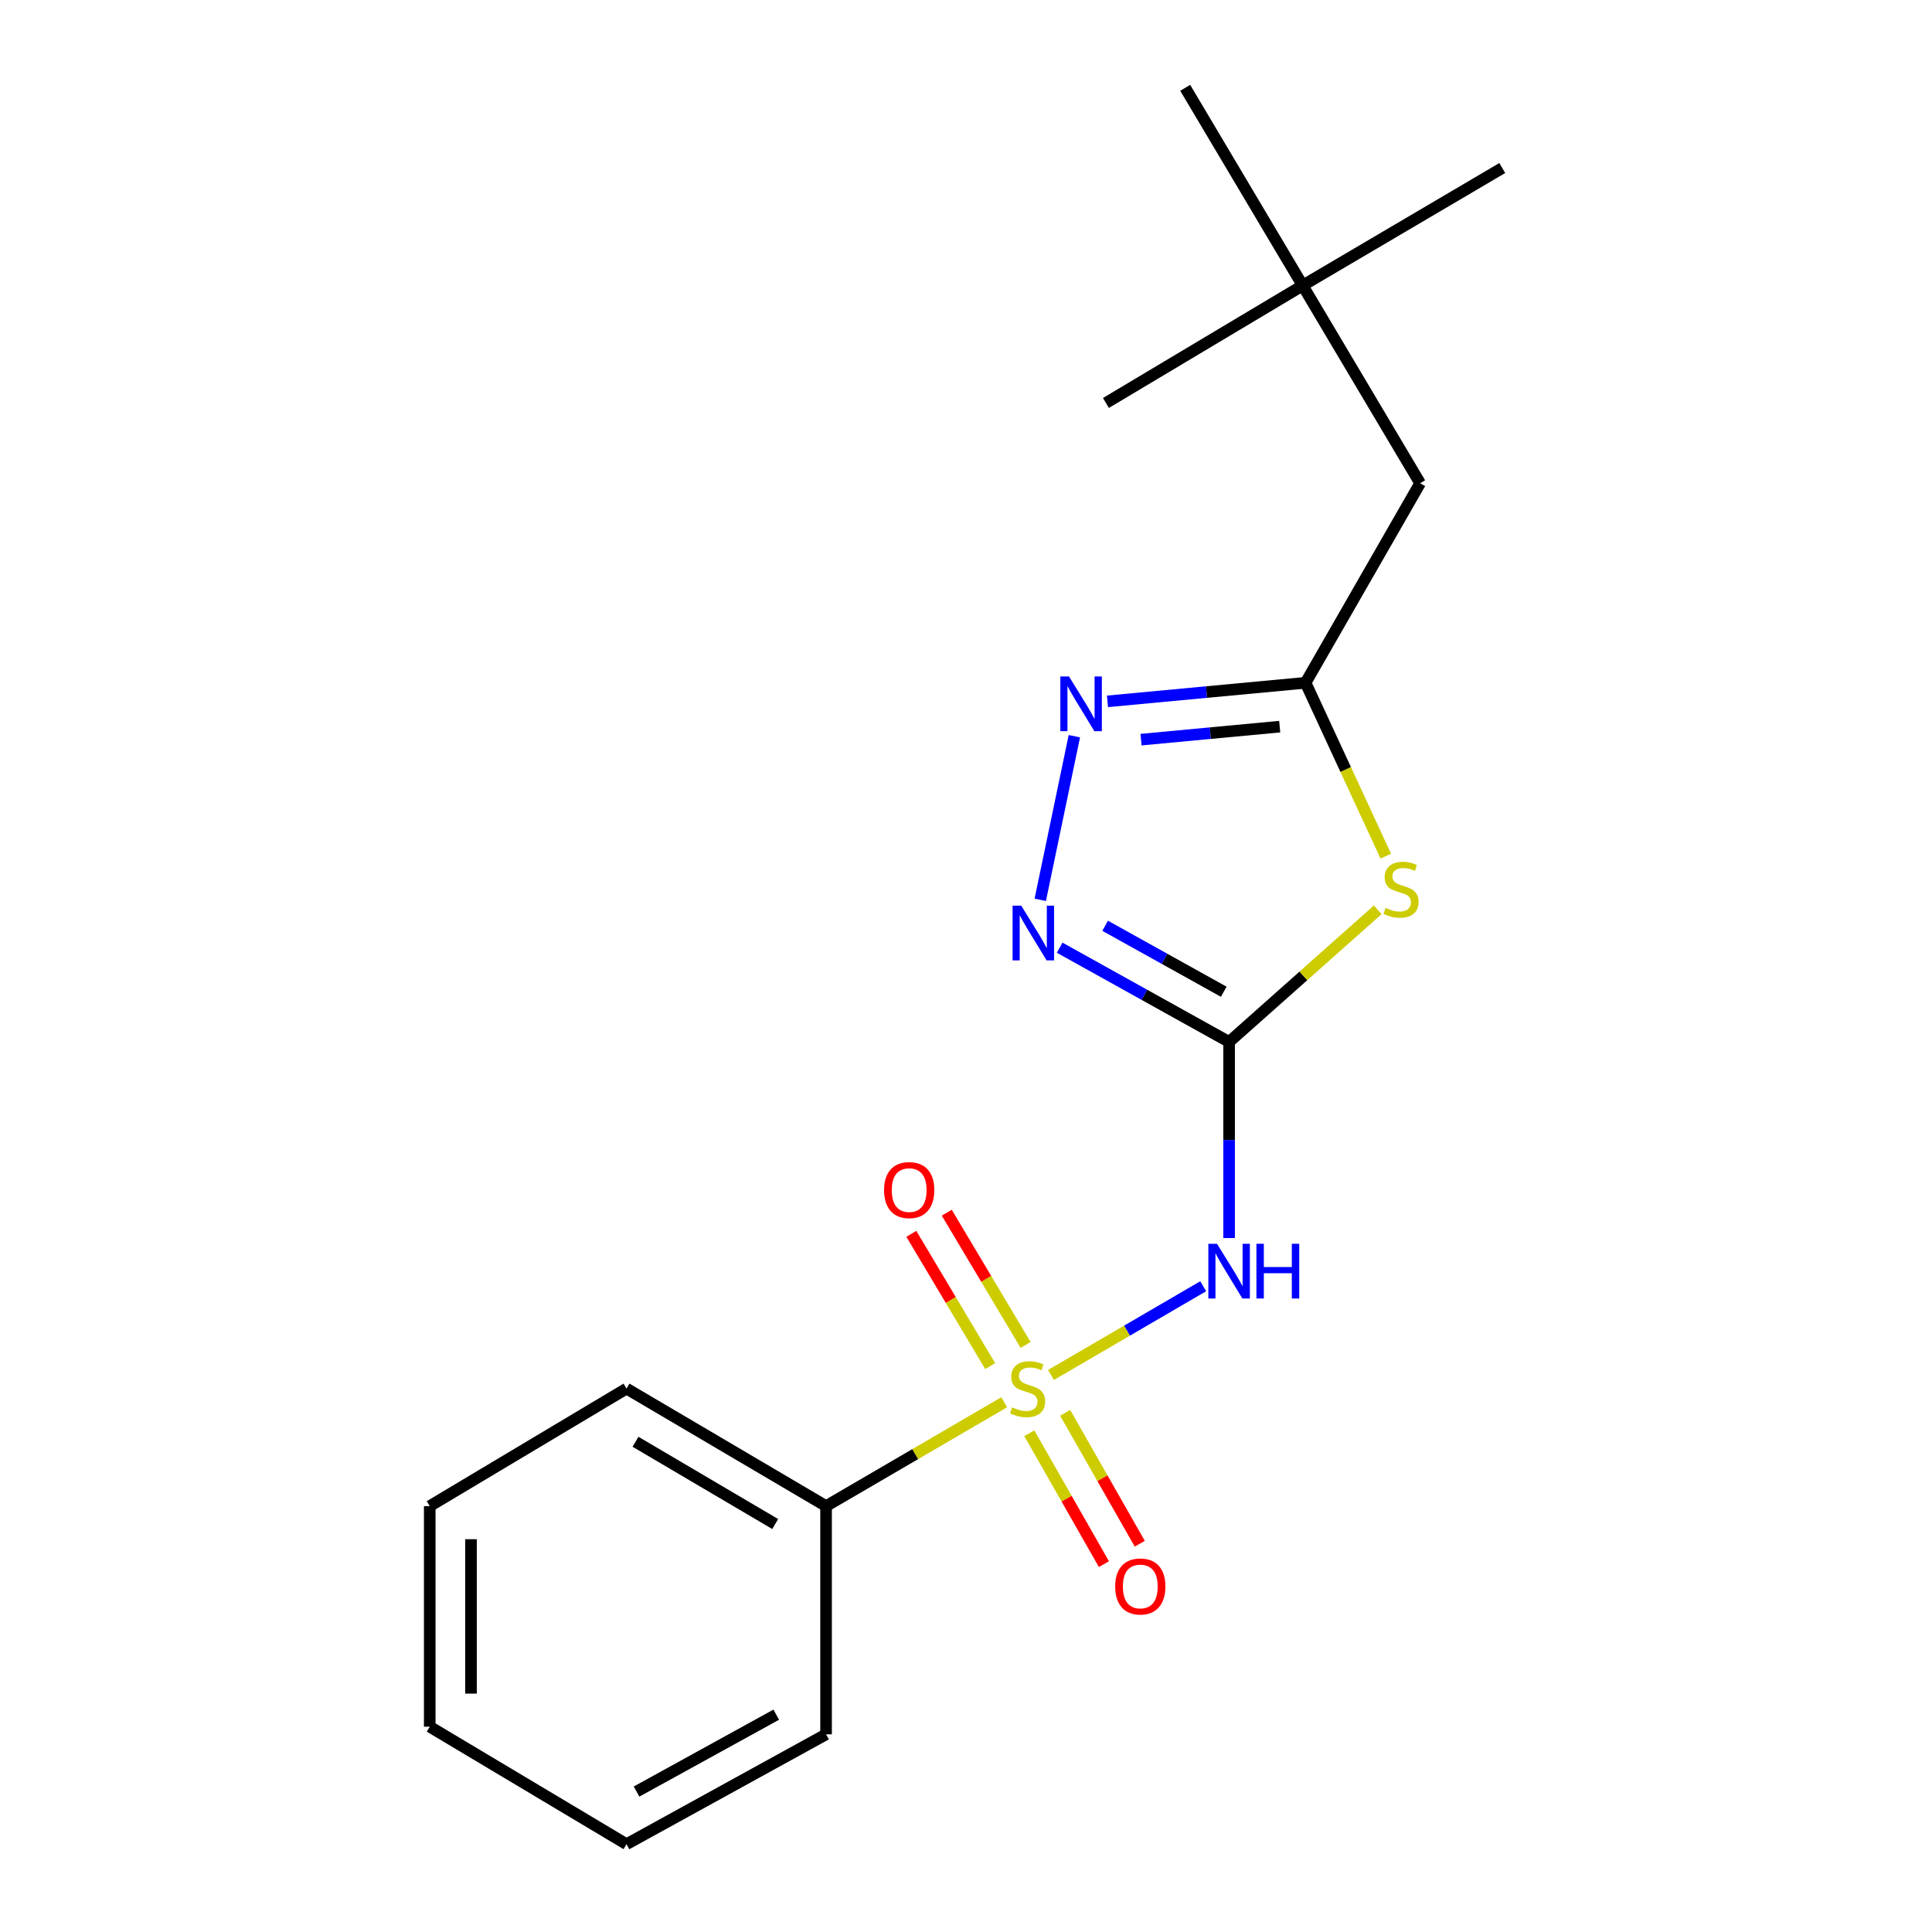 <?xml version='1.0' encoding='iso-8859-1'?>
<svg version='1.1' baseProfile='full'
              xmlns='http://www.w3.org/2000/svg'
                      xmlns:rdkit='http://www.rdkit.org/xml'
                      xmlns:xlink='http://www.w3.org/1999/xlink'
                  xml:space='preserve'
width='1000px' height='1000px' viewBox='0 0 1000 1000'>
<!-- END OF HEADER -->
<rect style='opacity:1.0;fill:#FFFFFF;stroke:none' width='1000' height='1000' x='0' y='0'> </rect>
<path class='bond-1' d='M 543.984,711.68 L 583.379,688.716' style='fill:none;fill-rule:evenodd;stroke:#CCCC00;stroke-width:6px;stroke-linecap:butt;stroke-linejoin:miter;stroke-opacity:1' />
<path class='bond-1' d='M 583.379,688.716 L 622.773,665.752' style='fill:none;fill-rule:evenodd;stroke:#0000FF;stroke-width:6px;stroke-linecap:butt;stroke-linejoin:miter;stroke-opacity:1' />
<path class='bond-6' d='M 532.77,741.843 L 552.08,775.723' style='fill:none;fill-rule:evenodd;stroke:#CCCC00;stroke-width:6px;stroke-linecap:butt;stroke-linejoin:miter;stroke-opacity:1' />
<path class='bond-6' d='M 552.08,775.723 L 571.391,809.604' style='fill:none;fill-rule:evenodd;stroke:#FF0000;stroke-width:6px;stroke-linecap:butt;stroke-linejoin:miter;stroke-opacity:1' />
<path class='bond-6' d='M 551.321,731.27 L 570.631,765.15' style='fill:none;fill-rule:evenodd;stroke:#CCCC00;stroke-width:6px;stroke-linecap:butt;stroke-linejoin:miter;stroke-opacity:1' />
<path class='bond-6' d='M 570.631,765.15 L 589.942,799.031' style='fill:none;fill-rule:evenodd;stroke:#FF0000;stroke-width:6px;stroke-linecap:butt;stroke-linejoin:miter;stroke-opacity:1' />
<path class='bond-7' d='M 530.856,696.153 L 510.452,661.924' style='fill:none;fill-rule:evenodd;stroke:#CCCC00;stroke-width:6px;stroke-linecap:butt;stroke-linejoin:miter;stroke-opacity:1' />
<path class='bond-7' d='M 510.452,661.924 L 490.049,627.696' style='fill:none;fill-rule:evenodd;stroke:#FF0000;stroke-width:6px;stroke-linecap:butt;stroke-linejoin:miter;stroke-opacity:1' />
<path class='bond-7' d='M 512.515,707.086 L 492.111,672.857' style='fill:none;fill-rule:evenodd;stroke:#CCCC00;stroke-width:6px;stroke-linecap:butt;stroke-linejoin:miter;stroke-opacity:1' />
<path class='bond-7' d='M 492.111,672.857 L 471.708,638.629' style='fill:none;fill-rule:evenodd;stroke:#FF0000;stroke-width:6px;stroke-linecap:butt;stroke-linejoin:miter;stroke-opacity:1' />
<path class='bond-8' d='M 519.787,725.787 L 473.678,752.675' style='fill:none;fill-rule:evenodd;stroke:#CCCC00;stroke-width:6px;stroke-linecap:butt;stroke-linejoin:miter;stroke-opacity:1' />
<path class='bond-8' d='M 473.678,752.675 L 427.568,779.562' style='fill:none;fill-rule:evenodd;stroke:#000000;stroke-width:6px;stroke-linecap:butt;stroke-linejoin:miter;stroke-opacity:1' />
<path class='bond-0' d='M 636.181,539.3 L 636.181,590.056' style='fill:none;fill-rule:evenodd;stroke:#000000;stroke-width:6px;stroke-linecap:butt;stroke-linejoin:miter;stroke-opacity:1' />
<path class='bond-0' d='M 636.181,590.056 L 636.181,640.811' style='fill:none;fill-rule:evenodd;stroke:#0000FF;stroke-width:6px;stroke-linecap:butt;stroke-linejoin:miter;stroke-opacity:1' />
<path class='bond-2' d='M 636.181,539.3 L 674.649,505.109' style='fill:none;fill-rule:evenodd;stroke:#000000;stroke-width:6px;stroke-linecap:butt;stroke-linejoin:miter;stroke-opacity:1' />
<path class='bond-2' d='M 674.649,505.109 L 713.116,470.918' style='fill:none;fill-rule:evenodd;stroke:#CCCC00;stroke-width:6px;stroke-linecap:butt;stroke-linejoin:miter;stroke-opacity:1' />
<path class='bond-3' d='M 636.181,539.3 L 592.336,514.914' style='fill:none;fill-rule:evenodd;stroke:#000000;stroke-width:6px;stroke-linecap:butt;stroke-linejoin:miter;stroke-opacity:1' />
<path class='bond-3' d='M 592.336,514.914 L 548.491,490.528' style='fill:none;fill-rule:evenodd;stroke:#0000FF;stroke-width:6px;stroke-linecap:butt;stroke-linejoin:miter;stroke-opacity:1' />
<path class='bond-3' d='M 633.406,513.324 L 602.715,496.254' style='fill:none;fill-rule:evenodd;stroke:#000000;stroke-width:6px;stroke-linecap:butt;stroke-linejoin:miter;stroke-opacity:1' />
<path class='bond-3' d='M 602.715,496.254 L 572.023,479.183' style='fill:none;fill-rule:evenodd;stroke:#0000FF;stroke-width:6px;stroke-linecap:butt;stroke-linejoin:miter;stroke-opacity:1' />
<path class='bond-5' d='M 717.278,443.14 L 696.516,398.272' style='fill:none;fill-rule:evenodd;stroke:#CCCC00;stroke-width:6px;stroke-linecap:butt;stroke-linejoin:miter;stroke-opacity:1' />
<path class='bond-5' d='M 696.516,398.272 L 675.754,353.404' style='fill:none;fill-rule:evenodd;stroke:#000000;stroke-width:6px;stroke-linecap:butt;stroke-linejoin:miter;stroke-opacity:1' />
<path class='bond-4' d='M 538.434,465.752 L 556.083,381.056' style='fill:none;fill-rule:evenodd;stroke:#0000FF;stroke-width:6px;stroke-linecap:butt;stroke-linejoin:miter;stroke-opacity:1' />
<path class='bond-20' d='M 573.231,363.024 L 624.492,358.214' style='fill:none;fill-rule:evenodd;stroke:#0000FF;stroke-width:6px;stroke-linecap:butt;stroke-linejoin:miter;stroke-opacity:1' />
<path class='bond-20' d='M 624.492,358.214 L 675.754,353.404' style='fill:none;fill-rule:evenodd;stroke:#000000;stroke-width:6px;stroke-linecap:butt;stroke-linejoin:miter;stroke-opacity:1' />
<path class='bond-20' d='M 590.604,382.84 L 626.487,379.473' style='fill:none;fill-rule:evenodd;stroke:#0000FF;stroke-width:6px;stroke-linecap:butt;stroke-linejoin:miter;stroke-opacity:1' />
<path class='bond-20' d='M 626.487,379.473 L 662.37,376.106' style='fill:none;fill-rule:evenodd;stroke:#000000;stroke-width:6px;stroke-linecap:butt;stroke-linejoin:miter;stroke-opacity:1' />
<path class='bond-9' d='M 675.754,353.404 L 735.054,250.117' style='fill:none;fill-rule:evenodd;stroke:#000000;stroke-width:6px;stroke-linecap:butt;stroke-linejoin:miter;stroke-opacity:1' />
<path class='bond-11' d='M 427.568,779.562 L 324.281,718.732' style='fill:none;fill-rule:evenodd;stroke:#000000;stroke-width:6px;stroke-linecap:butt;stroke-linejoin:miter;stroke-opacity:1' />
<path class='bond-11' d='M 401.239,788.836 L 328.939,746.255' style='fill:none;fill-rule:evenodd;stroke:#000000;stroke-width:6px;stroke-linecap:butt;stroke-linejoin:miter;stroke-opacity:1' />
<path class='bond-12' d='M 427.568,779.562 L 427.568,897.689' style='fill:none;fill-rule:evenodd;stroke:#000000;stroke-width:6px;stroke-linecap:butt;stroke-linejoin:miter;stroke-opacity:1' />
<path class='bond-10' d='M 735.054,250.117 L 674.259,147.78' style='fill:none;fill-rule:evenodd;stroke:#000000;stroke-width:6px;stroke-linecap:butt;stroke-linejoin:miter;stroke-opacity:1' />
<path class='bond-13' d='M 674.259,147.78 L 613.464,45.455' style='fill:none;fill-rule:evenodd;stroke:#000000;stroke-width:6px;stroke-linecap:butt;stroke-linejoin:miter;stroke-opacity:1' />
<path class='bond-14' d='M 674.259,147.78 L 572.432,208.575' style='fill:none;fill-rule:evenodd;stroke:#000000;stroke-width:6px;stroke-linecap:butt;stroke-linejoin:miter;stroke-opacity:1' />
<path class='bond-15' d='M 674.259,147.78 L 777.57,86.973' style='fill:none;fill-rule:evenodd;stroke:#000000;stroke-width:6px;stroke-linecap:butt;stroke-linejoin:miter;stroke-opacity:1' />
<path class='bond-17' d='M 324.281,718.732 L 222.43,779.562' style='fill:none;fill-rule:evenodd;stroke:#000000;stroke-width:6px;stroke-linecap:butt;stroke-linejoin:miter;stroke-opacity:1' />
<path class='bond-16' d='M 427.568,897.689 L 324.281,954.545' style='fill:none;fill-rule:evenodd;stroke:#000000;stroke-width:6px;stroke-linecap:butt;stroke-linejoin:miter;stroke-opacity:1' />
<path class='bond-16' d='M 401.778,887.512 L 329.477,927.311' style='fill:none;fill-rule:evenodd;stroke:#000000;stroke-width:6px;stroke-linecap:butt;stroke-linejoin:miter;stroke-opacity:1' />
<path class='bond-18' d='M 324.281,954.545 L 222.43,893.739' style='fill:none;fill-rule:evenodd;stroke:#000000;stroke-width:6px;stroke-linecap:butt;stroke-linejoin:miter;stroke-opacity:1' />
<path class='bond-19' d='M 222.43,779.562 L 222.43,893.739' style='fill:none;fill-rule:evenodd;stroke:#000000;stroke-width:6px;stroke-linecap:butt;stroke-linejoin:miter;stroke-opacity:1' />
<path class='bond-19' d='M 243.783,796.689 L 243.783,876.612' style='fill:none;fill-rule:evenodd;stroke:#000000;stroke-width:6px;stroke-linecap:butt;stroke-linejoin:miter;stroke-opacity:1' />
<path  class='atom-0' d='M 523.886 728.452
Q 524.206 728.572, 525.526 729.132
Q 526.846 729.692, 528.286 730.052
Q 529.766 730.372, 531.206 730.372
Q 533.886 730.372, 535.446 729.092
Q 537.006 727.772, 537.006 725.492
Q 537.006 723.932, 536.206 722.972
Q 535.446 722.012, 534.246 721.492
Q 533.046 720.972, 531.046 720.372
Q 528.526 719.612, 527.006 718.892
Q 525.526 718.172, 524.446 716.652
Q 523.406 715.132, 523.406 712.572
Q 523.406 709.012, 525.806 706.812
Q 528.246 704.612, 533.046 704.612
Q 536.326 704.612, 540.046 706.172
L 539.126 709.252
Q 535.726 707.852, 533.166 707.852
Q 530.406 707.852, 528.886 709.012
Q 527.366 710.132, 527.406 712.092
Q 527.406 713.612, 528.166 714.532
Q 528.966 715.452, 530.086 715.972
Q 531.246 716.492, 533.166 717.092
Q 535.726 717.892, 537.246 718.692
Q 538.766 719.492, 539.846 721.132
Q 540.966 722.732, 540.966 725.492
Q 540.966 729.412, 538.326 731.532
Q 535.726 733.612, 531.366 733.612
Q 528.846 733.612, 526.926 733.052
Q 525.046 732.532, 522.806 731.612
L 523.886 728.452
' fill='#CCCC00'/>
<path  class='atom-2' d='M 629.921 643.777
L 639.201 658.777
Q 640.121 660.257, 641.601 662.937
Q 643.081 665.617, 643.161 665.777
L 643.161 643.777
L 646.921 643.777
L 646.921 672.097
L 643.041 672.097
L 633.081 655.697
Q 631.921 653.777, 630.681 651.577
Q 629.481 649.377, 629.121 648.697
L 629.121 672.097
L 625.441 672.097
L 625.441 643.777
L 629.921 643.777
' fill='#0000FF'/>
<path  class='atom-2' d='M 650.321 643.777
L 654.161 643.777
L 654.161 655.817
L 668.641 655.817
L 668.641 643.777
L 672.481 643.777
L 672.481 672.097
L 668.641 672.097
L 668.641 659.017
L 654.161 659.017
L 654.161 672.097
L 650.321 672.097
L 650.321 643.777
' fill='#0000FF'/>
<path  class='atom-3' d='M 717.173 469.921
Q 717.493 470.041, 718.813 470.601
Q 720.133 471.161, 721.573 471.521
Q 723.053 471.841, 724.493 471.841
Q 727.173 471.841, 728.733 470.561
Q 730.293 469.241, 730.293 466.961
Q 730.293 465.401, 729.493 464.441
Q 728.733 463.481, 727.533 462.961
Q 726.333 462.441, 724.333 461.841
Q 721.813 461.081, 720.293 460.361
Q 718.813 459.641, 717.733 458.121
Q 716.693 456.601, 716.693 454.041
Q 716.693 450.481, 719.093 448.281
Q 721.533 446.081, 726.333 446.081
Q 729.613 446.081, 733.333 447.641
L 732.413 450.721
Q 729.013 449.321, 726.453 449.321
Q 723.693 449.321, 722.173 450.481
Q 720.653 451.601, 720.693 453.561
Q 720.693 455.081, 721.453 456.001
Q 722.253 456.921, 723.373 457.441
Q 724.533 457.961, 726.453 458.561
Q 729.013 459.361, 730.533 460.161
Q 732.053 460.961, 733.133 462.601
Q 734.253 464.201, 734.253 466.961
Q 734.253 470.881, 731.613 473.001
Q 729.013 475.081, 724.653 475.081
Q 722.133 475.081, 720.213 474.521
Q 718.333 474.001, 716.093 473.081
L 717.173 469.921
' fill='#CCCC00'/>
<path  class='atom-4' d='M 528.592 468.782
L 537.872 483.782
Q 538.792 485.262, 540.272 487.942
Q 541.752 490.622, 541.832 490.782
L 541.832 468.782
L 545.592 468.782
L 545.592 497.102
L 541.712 497.102
L 531.752 480.702
Q 530.592 478.782, 529.352 476.582
Q 528.152 474.382, 527.792 473.702
L 527.792 497.102
L 524.112 497.102
L 524.112 468.782
L 528.592 468.782
' fill='#0000FF'/>
<path  class='atom-5' d='M 553.313 350.145
L 562.593 365.145
Q 563.513 366.625, 564.993 369.305
Q 566.473 371.985, 566.553 372.145
L 566.553 350.145
L 570.313 350.145
L 570.313 378.465
L 566.433 378.465
L 556.473 362.065
Q 555.313 360.145, 554.073 357.945
Q 552.873 355.745, 552.513 355.065
L 552.513 378.465
L 548.833 378.465
L 548.833 350.145
L 553.313 350.145
' fill='#0000FF'/>
<path  class='atom-7' d='M 577.214 821.149
Q 577.214 814.349, 580.574 810.549
Q 583.934 806.749, 590.214 806.749
Q 596.494 806.749, 599.854 810.549
Q 603.214 814.349, 603.214 821.149
Q 603.214 828.029, 599.814 831.949
Q 596.414 835.829, 590.214 835.829
Q 583.974 835.829, 580.574 831.949
Q 577.214 828.069, 577.214 821.149
M 590.214 832.629
Q 594.534 832.629, 596.854 829.749
Q 599.214 826.829, 599.214 821.149
Q 599.214 815.589, 596.854 812.789
Q 594.534 809.949, 590.214 809.949
Q 585.894 809.949, 583.534 812.749
Q 581.214 815.549, 581.214 821.149
Q 581.214 826.869, 583.534 829.749
Q 585.894 832.629, 590.214 832.629
' fill='#FF0000'/>
<path  class='atom-8' d='M 457.593 615.988
Q 457.593 609.188, 460.953 605.388
Q 464.313 601.588, 470.593 601.588
Q 476.873 601.588, 480.233 605.388
Q 483.593 609.188, 483.593 615.988
Q 483.593 622.868, 480.193 626.788
Q 476.793 630.668, 470.593 630.668
Q 464.353 630.668, 460.953 626.788
Q 457.593 622.908, 457.593 615.988
M 470.593 627.468
Q 474.913 627.468, 477.233 624.588
Q 479.593 621.668, 479.593 615.988
Q 479.593 610.428, 477.233 607.628
Q 474.913 604.788, 470.593 604.788
Q 466.273 604.788, 463.913 607.588
Q 461.593 610.388, 461.593 615.988
Q 461.593 621.708, 463.913 624.588
Q 466.273 627.468, 470.593 627.468
' fill='#FF0000'/>
</svg>
